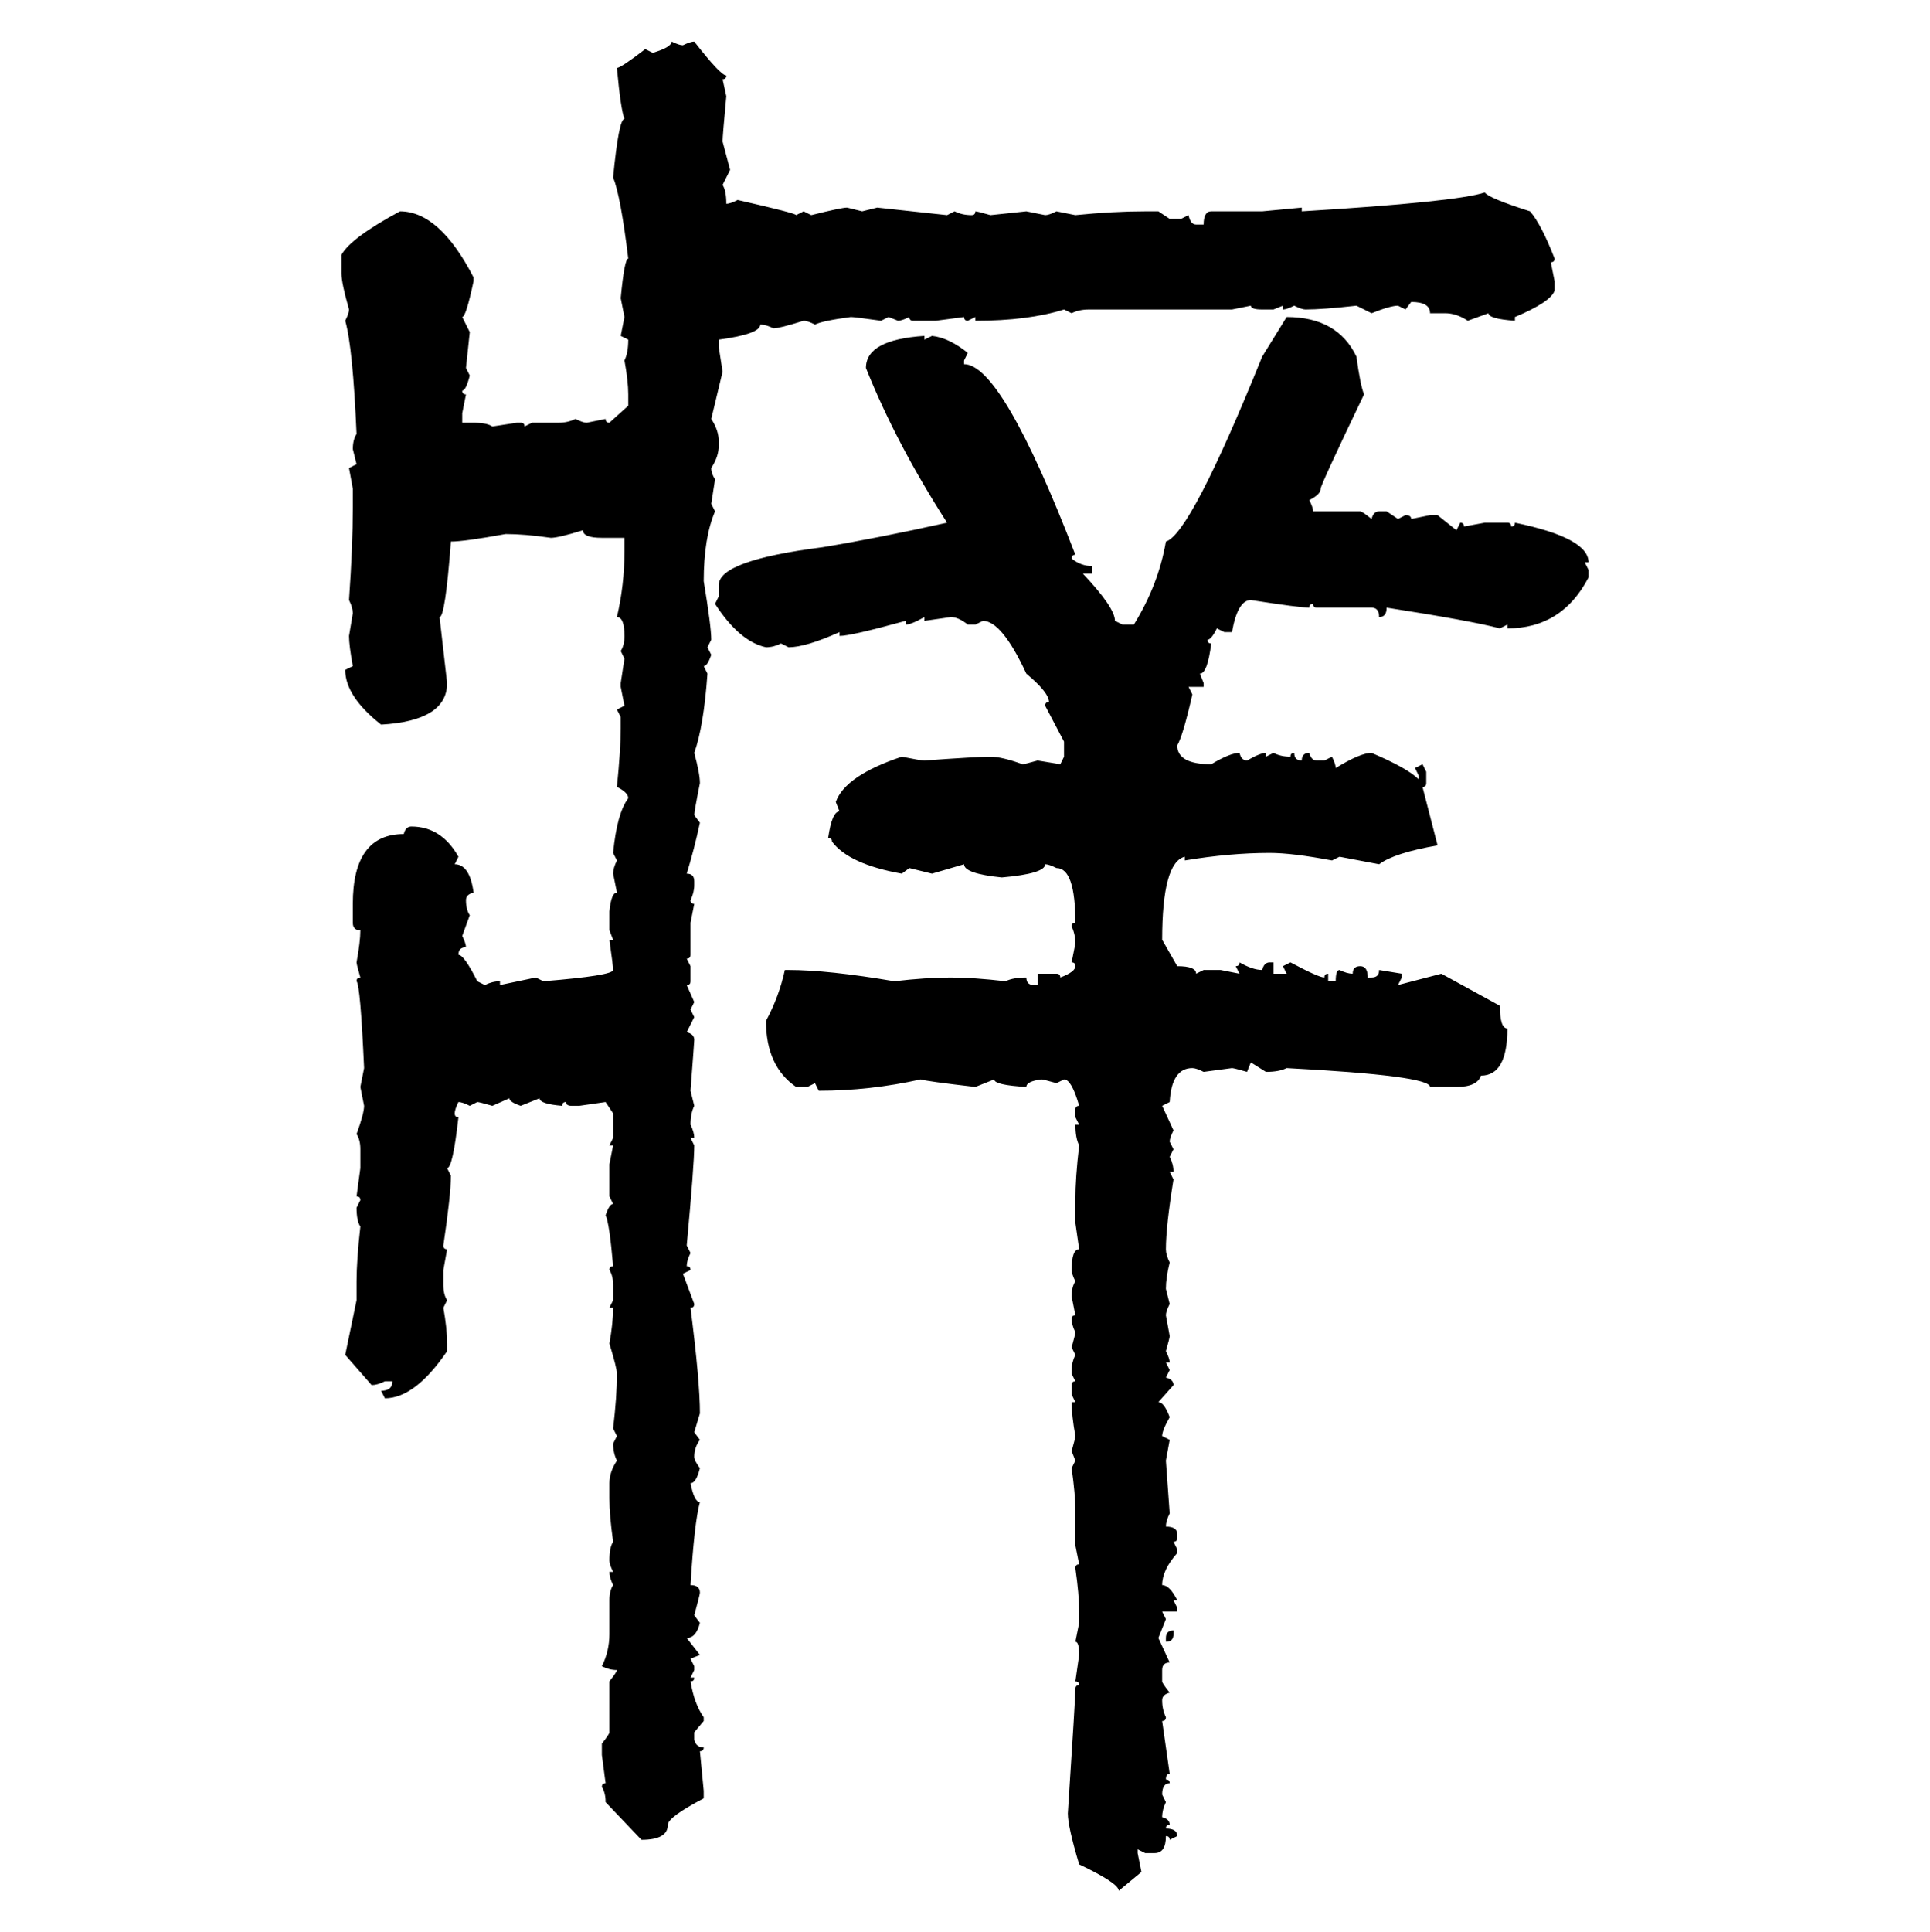 <svg xmlns="http://www.w3.org/2000/svg" xmlns:xlink="http://www.w3.org/1999/xlink" width="299.707" height="300"><path d="M104.30 6.45L104.30 6.45Q105.47 7.03 106.05 7.03L106.05 7.03Q107.23 6.45 107.81 6.45L107.81 6.45Q111.91 11.72 112.79 11.72L112.79 11.72Q112.79 12.30 112.21 12.30L112.21 12.30L112.79 14.94Q112.21 21.09 112.21 21.97L112.21 21.97L113.38 26.37L112.21 28.71Q112.79 29.59 112.79 31.64L112.79 31.64Q113.38 31.64 114.55 31.05L114.55 31.05Q123.63 33.11 123.63 33.40L123.63 33.40L124.80 32.81L125.98 33.40Q130.66 32.23 131.54 32.23L131.54 32.23L133.89 32.81L136.23 32.23L147.07 33.40L148.24 32.81Q149.41 33.40 150.88 33.40L150.88 33.40Q151.46 33.40 151.46 32.81L151.46 32.81Q151.76 32.81 153.81 33.40L153.81 33.40L159.38 32.81L162.30 33.40Q162.89 33.40 164.06 32.81L164.06 32.81L166.99 33.40Q172.85 32.81 177.83 32.81L177.83 32.81L179.88 32.81L181.64 33.98L183.40 33.98L184.57 33.40Q184.86 34.86 185.74 34.86L185.74 34.86L186.91 34.86Q186.91 32.81 188.09 32.81L188.09 32.81L196.00 32.81L202.15 32.23L202.15 32.81Q226.17 31.35 230.57 29.88L230.57 29.88Q231.15 30.76 237.60 32.81L237.60 32.81Q239.36 34.86 241.41 40.14L241.41 40.14Q241.41 40.72 240.82 40.72L240.82 40.72L241.41 43.65L241.41 45.12Q240.82 46.88 235.25 49.22L235.25 49.22L235.25 49.80Q231.15 49.51 231.15 48.63L231.15 48.63L227.93 49.80Q226.17 48.63 224.41 48.63L224.41 48.63L222.07 48.63Q222.07 46.88 219.14 46.88L219.14 46.88L218.26 48.05L217.09 47.46Q215.92 47.46 212.99 48.63L212.99 48.63L210.64 47.46Q205.37 48.05 202.73 48.05L202.73 48.05Q202.15 48.05 200.98 47.46L200.98 47.46Q199.80 48.05 199.22 48.05L199.22 48.05L199.22 47.46L197.75 48.05L196.00 48.05Q194.24 48.05 194.24 47.46L194.24 47.46L191.31 48.05L169.04 48.05Q167.58 48.05 166.41 48.63L166.41 48.63L165.23 48.05Q159.67 49.80 151.46 49.80L151.46 49.80L151.46 49.22L150.29 49.80Q149.71 49.80 149.71 49.22L149.71 49.22L145.31 49.80L141.80 49.80Q141.21 49.80 141.21 49.22L141.21 49.22Q140.04 49.80 139.45 49.80L139.45 49.80L137.99 49.22L136.82 49.80Q132.71 49.22 132.13 49.22L132.13 49.22Q127.73 49.80 126.56 50.39L126.56 50.39Q125.39 49.80 124.80 49.80L124.80 49.80Q121.00 50.98 120.12 50.98L120.12 50.98Q118.95 50.39 118.07 50.39L118.07 50.39Q118.07 51.86 111.62 52.73L111.62 52.73L111.62 53.91L112.21 57.71L110.45 65.04Q111.62 66.80 111.62 68.55L111.62 68.55L111.62 69.14Q111.62 70.90 110.45 72.66L110.45 72.66Q110.45 73.54 111.04 74.41L111.04 74.41L110.45 78.22L111.04 79.39Q109.28 83.50 109.28 90.23L109.28 90.23Q110.45 97.27 110.45 99.32L110.45 99.32L109.86 100.49L110.45 101.66Q109.86 103.42 109.28 103.42L109.28 103.42L109.86 104.59Q109.28 112.79 107.81 116.89L107.81 116.89Q108.69 120.12 108.69 121.58L108.69 121.58Q107.81 125.98 107.81 126.56L107.81 126.56L108.69 127.73Q107.81 131.84 106.64 135.64L106.64 135.64Q107.81 135.64 107.81 136.82L107.81 136.82L107.81 137.40Q107.81 138.57 107.23 139.75L107.23 139.75Q107.23 140.33 107.81 140.33L107.81 140.33L107.23 143.26L107.23 148.24Q107.23 148.83 106.64 148.83L106.64 148.83L107.23 150L107.23 152.34Q107.23 152.93 106.64 152.93L106.64 152.93L107.81 155.57L107.23 156.74L107.81 157.91L106.64 160.25Q107.81 160.55 107.81 161.43L107.81 161.43Q107.81 161.72 107.23 169.34L107.23 169.34L107.81 171.68Q107.23 172.85 107.23 174.61L107.23 174.61Q107.81 175.78 107.81 176.66L107.81 176.66L107.23 176.66L107.81 177.83Q107.81 180.76 106.64 193.36L106.64 193.36L107.23 194.53Q106.64 195.70 106.64 196.58L106.64 196.58Q107.23 196.58 107.23 197.17L107.23 197.17L106.05 197.75L107.81 202.44Q107.81 203.03 107.23 203.03L107.23 203.03Q108.69 214.45 108.69 219.43L108.69 219.43L107.81 222.36L108.69 223.54Q107.81 224.71 107.81 226.17L107.81 226.17Q107.81 226.76 108.69 227.93L108.69 227.93Q108.11 230.27 107.23 230.27L107.23 230.27Q107.81 233.20 108.69 233.20L108.69 233.20Q107.81 236.43 107.23 246.09L107.23 246.09Q108.69 246.09 108.69 247.27L108.69 247.27Q108.69 247.56 107.81 250.78L107.81 250.78L108.69 251.95Q108.11 254.30 106.64 254.30L106.64 254.30L108.69 256.93L107.23 257.52L107.81 258.69L107.81 259.28L107.23 260.45L107.81 260.45Q107.81 261.04 107.23 261.04L107.23 261.04Q107.81 264.55 109.28 266.60L109.28 266.60L109.28 267.19L107.81 268.95L107.81 270.12Q108.11 271.29 109.28 271.29L109.28 271.29Q109.28 271.88 108.69 271.88L108.69 271.88L109.28 278.03L109.28 279.20Q103.71 282.13 103.71 283.30L103.71 283.30Q103.71 285.64 99.61 285.64L99.61 285.64L94.04 279.79Q94.04 278.32 93.46 277.44L93.46 277.44Q93.46 276.86 94.04 276.86L94.04 276.86L93.46 272.46L93.46 270.70Q94.63 269.24 94.63 268.95L94.63 268.95L94.63 261.04Q95.80 259.57 95.80 259.28L95.80 259.28Q94.63 259.28 93.46 258.69L93.46 258.69Q94.63 256.35 94.63 253.71L94.63 253.71L94.63 248.44Q94.63 246.97 95.21 246.09L95.21 246.09Q94.63 244.92 94.63 244.04L94.63 244.04L95.21 244.04Q94.63 242.87 94.63 242.29L94.63 242.29Q94.63 240.23 95.21 239.36L95.21 239.36Q94.63 235.25 94.63 232.62L94.63 232.62L94.63 230.27Q94.63 228.52 95.80 226.76L95.80 226.76Q95.21 225.59 95.21 224.12L95.21 224.12L95.80 222.95L95.21 221.78Q95.80 216.80 95.80 213.28L95.80 213.28Q95.80 212.40 94.63 208.59L94.63 208.59Q95.21 205.37 95.21 203.03L95.21 203.03L94.63 203.03L95.21 201.86L95.21 199.51Q95.21 198.05 94.63 197.17L94.63 197.17Q94.63 196.58 95.21 196.58L95.21 196.58Q94.63 189.84 94.04 188.67L94.04 188.67Q94.63 186.91 95.21 186.91L95.21 186.91L94.63 185.74L94.63 180.76L95.21 177.83L94.63 177.83L95.21 176.66L95.21 172.85L94.04 171.09L89.94 171.68L88.77 171.68Q87.89 171.68 87.89 171.09L87.89 171.09Q87.30 171.09 87.30 171.68L87.30 171.68Q83.79 171.39 83.79 170.51L83.79 170.51L80.86 171.68Q79.10 171.09 79.10 170.51L79.10 170.51L76.46 171.68Q74.41 171.09 74.12 171.09L74.12 171.09L72.95 171.68Q71.78 171.09 71.19 171.09L71.19 171.09Q70.61 172.27 70.61 172.85L70.61 172.85Q70.61 173.44 71.19 173.44L71.19 173.44Q70.31 181.35 69.43 181.35L69.43 181.35L70.02 182.52Q70.02 185.45 68.85 193.36L68.85 193.36Q68.85 193.95 69.43 193.95L69.43 193.95L68.85 197.17L68.85 199.51Q68.85 200.98 69.43 201.86L69.43 201.86L68.85 203.03Q69.43 206.25 69.43 208.59L69.43 208.59L69.43 209.77Q64.45 217.09 59.77 217.09L59.77 217.09L59.18 215.92Q60.94 215.92 60.94 214.45L60.94 214.45L59.77 214.45Q58.59 215.04 57.71 215.04L57.71 215.04L53.61 210.35L55.37 201.86L55.37 198.93Q55.37 195.70 55.96 190.43L55.96 190.43Q55.37 189.55 55.37 187.50L55.37 187.50L55.96 186.33Q55.96 185.74 55.37 185.74L55.37 185.74L55.96 181.35L55.96 178.42Q55.96 176.95 55.37 176.07L55.37 176.07Q56.54 172.85 56.54 171.68L56.54 171.68L55.96 168.75L56.54 165.82Q55.96 152.93 55.37 152.34L55.37 152.34Q55.37 151.76 55.96 151.76L55.96 151.76Q55.37 149.71 55.37 149.41L55.37 149.41Q55.96 146.19 55.96 144.43L55.96 144.43Q54.79 144.43 54.79 143.26L54.79 143.26L54.79 140.33Q54.79 129.49 62.70 129.49L62.70 129.49Q62.99 128.32 63.87 128.32L63.87 128.32Q68.55 128.32 71.19 133.01L71.19 133.01L70.61 134.18Q72.95 134.18 73.54 138.57L73.54 138.57Q72.36 138.87 72.36 139.75L72.36 139.75Q72.36 141.21 72.95 142.09L72.95 142.09L71.78 145.31Q72.36 146.48 72.36 147.07L72.36 147.07Q71.19 147.07 71.19 148.24L71.19 148.24Q72.07 148.24 74.12 152.34L74.12 152.34L75.29 152.93Q76.46 152.34 77.64 152.34L77.64 152.34L77.64 152.93L83.20 151.76L84.38 152.34Q95.21 151.46 95.21 150.59L95.21 150.59Q95.21 150 94.63 145.90L94.63 145.90L95.21 145.90L94.63 144.43L94.63 141.50Q94.92 138.57 95.80 138.57L95.80 138.57L95.21 135.64Q95.21 134.77 95.80 133.59L95.80 133.59L95.21 132.42Q95.80 126.27 97.56 123.93L97.56 123.93Q97.56 123.05 95.80 122.17L95.80 122.17Q96.39 116.31 96.39 113.09L96.39 113.09L96.39 111.33L95.80 110.16L96.97 109.57L96.39 106.64L96.39 106.05L96.97 102.25L96.39 101.07Q96.97 100.20 96.97 98.73L96.97 98.73Q96.97 95.80 95.80 95.80L95.80 95.80Q96.97 90.82 96.97 85.55L96.97 85.55L96.97 83.50L93.46 83.50Q90.53 83.50 90.53 82.32L90.53 82.32Q86.72 83.50 85.55 83.50L85.55 83.50Q81.45 82.91 78.52 82.91L78.52 82.91Q72.07 84.08 70.02 84.08L70.02 84.08Q69.14 95.80 68.26 95.80L68.26 95.80L69.43 106.05Q69.43 111.91 59.18 112.50L59.18 112.50Q53.61 108.11 53.61 104.00L53.61 104.00L54.79 103.42Q54.20 100.20 54.20 98.73L54.20 98.73L54.79 95.21Q54.79 94.34 54.20 93.16L54.20 93.16Q54.79 84.67 54.79 78.81L54.79 78.81L54.79 75.88L54.20 72.66L55.37 72.07L54.79 69.73Q54.79 68.26 55.37 67.38L55.37 67.38Q54.79 53.91 53.61 49.80L53.61 49.80Q54.20 48.63 54.20 48.05L54.20 48.05Q53.03 43.95 53.03 42.48L53.03 42.48L53.03 39.55Q54.49 36.91 62.11 32.81L62.11 32.81Q68.26 32.81 73.54 43.07L73.54 43.07L73.54 43.65Q72.36 49.22 71.78 49.22L71.78 49.22L72.95 51.56L72.36 57.13L72.95 58.30Q72.36 60.64 71.78 60.64L71.78 60.64Q71.78 61.23 72.36 61.23L72.36 61.23L71.78 64.16L71.78 65.63L73.54 65.63Q75.59 65.63 76.46 66.21L76.46 66.21L80.27 65.63L80.86 65.63Q81.45 65.63 81.45 66.21L81.45 66.21L82.62 65.63L86.72 65.63Q88.18 65.63 89.36 65.04L89.36 65.04Q90.53 65.63 91.11 65.63L91.11 65.63L94.04 65.04Q94.04 65.63 94.63 65.63L94.63 65.63L97.56 62.99L97.56 61.23Q97.56 59.18 96.97 55.96L96.97 55.96Q97.56 54.79 97.56 52.73L97.56 52.73L96.39 52.15L96.97 49.22L96.39 46.29Q96.97 40.14 97.56 40.14L97.56 40.14Q96.39 30.47 95.21 27.54L95.21 27.54Q96.09 18.46 96.97 18.46L96.97 18.46Q96.39 16.99 95.80 10.55L95.80 10.55Q96.39 10.55 100.20 7.62L100.20 7.62L101.37 8.20Q104.30 7.32 104.30 6.45ZM196.00 55.37L199.80 49.22Q207.71 49.22 210.64 55.37L210.64 55.37Q211.23 59.77 211.82 61.23L211.82 61.23Q205.08 75.29 205.08 75.88L205.08 75.88Q205.08 76.76 203.32 77.64L203.32 77.64Q203.91 78.81 203.91 79.39L203.91 79.39L211.23 79.39Q211.52 79.39 212.99 80.57L212.99 80.57Q213.28 79.39 214.16 79.39L214.16 79.39L215.33 79.39L217.09 80.57L218.26 79.98Q219.14 79.98 219.14 80.57L219.14 80.57L222.07 79.98L223.24 79.98L226.17 82.32L226.76 81.15Q227.34 81.15 227.34 81.74L227.34 81.74L230.57 81.15L234.08 81.15Q234.67 81.15 234.67 81.74L234.67 81.74Q235.25 81.74 235.25 81.15L235.25 81.15Q246.68 83.50 246.68 87.30L246.68 87.30L246.09 87.30L246.68 88.48L246.68 89.65Q242.58 97.56 234.08 97.56L234.08 97.56L234.08 96.97L232.91 97.56Q228.52 96.39 215.33 94.34L215.33 94.34Q215.33 95.80 214.16 95.80L214.16 95.80Q214.16 94.34 212.99 94.34L212.99 94.34L204.49 94.34Q203.91 94.34 203.91 93.75L203.91 93.75Q203.32 93.75 203.32 94.34L203.32 94.34Q201.86 94.34 194.24 93.16L194.24 93.16Q192.19 93.16 191.31 98.14L191.31 98.14L190.14 98.14L188.96 97.56Q188.09 99.32 187.50 99.32L187.50 99.32Q187.50 99.90 188.09 99.90L188.09 99.90Q187.50 104.59 186.33 104.59L186.33 104.59L186.91 106.05L186.91 106.64L184.57 106.64L185.16 107.81Q183.69 114.26 182.81 115.72L182.81 115.72Q182.81 118.65 188.09 118.65L188.09 118.65Q191.02 116.89 192.48 116.89L192.48 116.89Q192.77 118.07 193.65 118.07L193.65 118.07Q195.70 116.89 196.58 116.89L196.58 116.89L196.58 117.48L197.75 116.89Q198.93 117.48 200.39 117.48L200.39 117.48Q200.39 116.89 200.98 116.89L200.98 116.89Q200.98 118.07 202.15 118.07L202.15 118.07Q202.15 116.89 203.32 116.89L203.32 116.89Q203.61 118.07 204.49 118.07L204.49 118.07L205.66 118.07L206.84 117.48Q207.42 118.65 207.42 119.24L207.42 119.24Q211.23 116.89 212.99 116.89L212.99 116.89Q218.55 119.24 220.31 121.00L220.31 121.00L220.31 120.41L219.73 119.24L220.90 118.65L221.48 119.82L221.48 121.58Q221.48 122.17 220.90 122.17L220.90 122.17L223.24 131.25Q216.50 132.42 214.16 134.18L214.16 134.18L208.01 133.01L206.84 133.59Q200.68 132.42 197.17 132.42L197.17 132.42Q191.02 132.42 183.98 133.59L183.98 133.59L183.98 133.01Q180.47 133.89 180.47 145.90L180.47 145.90L182.81 150Q185.74 150 185.74 151.17L185.74 151.17L186.91 150.59L189.55 150.59L192.48 151.17L191.89 150Q192.48 150 192.48 149.41L192.48 149.41Q194.53 150.59 196.00 150.59L196.00 150.59Q196.29 149.41 197.17 149.41L197.17 149.41L197.75 149.41L197.75 151.17L199.80 151.17L199.22 150L200.39 149.41Q204.79 151.76 205.66 151.76L205.66 151.76Q205.66 151.17 206.25 151.17L206.25 151.17L206.25 152.34L207.42 152.34Q207.42 150.59 208.01 150.59L208.01 150.59Q209.18 151.17 210.06 151.17L210.06 151.17Q210.06 150 211.23 150L211.23 150Q212.40 150 212.40 151.76L212.40 151.76L212.99 151.76Q214.16 151.76 214.16 150.59L214.16 150.59L217.68 151.17L217.68 151.76L217.09 152.93L223.83 151.17L232.91 156.15Q232.91 159.67 234.08 159.67L234.08 159.67Q234.08 166.99 229.98 166.99L229.98 166.99Q229.39 168.75 226.17 168.75L226.17 168.75L222.07 168.75Q222.07 166.99 199.80 165.82L199.80 165.82Q198.63 166.41 196.58 166.41L196.58 166.41L194.24 164.94L193.65 166.41Q191.60 165.82 191.31 165.82L191.31 165.82L186.91 166.41Q185.74 165.82 185.16 165.82L185.16 165.82Q181.93 165.82 181.64 171.09L181.64 171.09L180.47 171.68L182.23 175.49Q181.64 176.66 181.64 177.25L181.64 177.25L182.23 178.42L181.64 179.59Q182.23 180.76 182.23 181.93L182.23 181.93L181.64 181.93L182.23 183.11Q181.05 190.43 181.05 193.95L181.05 193.95Q181.05 194.82 181.64 196.00L181.64 196.00Q181.05 198.34 181.05 200.10L181.05 200.10L181.64 202.44Q181.05 203.61 181.05 204.20L181.05 204.20L181.64 207.42Q181.64 207.71 181.05 209.77L181.05 209.77Q181.64 210.94 181.64 211.52L181.64 211.52L181.05 211.52L181.64 212.70L181.05 213.87Q182.23 214.16 182.23 215.04L182.23 215.04L179.88 217.68Q180.76 217.68 181.64 220.02L181.64 220.02Q180.47 222.07 180.47 222.95L180.47 222.95L181.64 223.54L181.05 226.76L181.64 234.96Q181.05 236.13 181.05 237.01L181.05 237.01Q182.81 237.01 182.81 238.18L182.81 238.18L182.81 238.77Q182.81 239.36 182.23 239.36L182.23 239.36L182.81 240.53L182.81 241.11Q180.47 243.75 180.47 246.09L180.47 246.09Q181.64 246.09 182.81 248.44L182.81 248.44L182.23 248.44L182.81 249.61L182.81 250.20L180.47 250.20L181.05 251.37L179.88 254.30L181.64 258.11Q180.47 258.11 180.47 259.28L180.47 259.28L180.47 261.04Q180.47 261.33 181.64 262.79L181.64 262.79Q180.47 263.09 180.47 263.96L180.47 263.96Q180.47 265.43 181.05 266.60L181.05 266.60Q181.05 267.19 180.47 267.19L180.47 267.19L181.64 275.39Q181.05 275.39 181.05 276.27L181.05 276.27Q181.64 276.27 181.64 276.86L181.64 276.86Q180.47 276.86 180.47 278.61L180.47 278.61L181.05 279.79Q180.47 280.96 180.47 282.13L180.47 282.13Q181.64 282.42 181.64 283.30L181.64 283.30Q181.05 283.30 181.05 283.89L181.05 283.89Q182.81 283.89 182.81 285.06L182.81 285.06L181.64 285.64Q181.64 285.06 181.05 285.06L181.05 285.06Q181.05 287.70 179.30 287.70L179.30 287.70L177.83 287.70L176.66 287.11L176.66 287.70L177.25 290.63L173.73 293.55Q173.73 292.38 167.58 289.45L167.58 289.45Q165.82 283.59 165.82 281.54L165.82 281.54Q166.99 263.67 166.99 262.21L166.99 262.21Q166.99 261.62 167.58 261.62L167.58 261.62Q167.58 261.04 166.99 261.04L166.99 261.04L167.58 256.93Q167.58 254.88 166.99 254.88L166.99 254.88L167.58 251.95L167.58 250.20Q167.58 247.56 166.99 243.46L166.99 243.46Q166.99 242.87 167.58 242.87L167.58 242.87L166.99 239.94L166.99 234.38Q166.99 232.03 166.41 227.93L166.41 227.93L166.99 226.76L166.41 225.29Q166.99 223.24 166.99 222.95L166.99 222.95Q166.41 219.73 166.41 217.68L166.41 217.68L166.99 217.68L166.41 216.50L166.41 215.04Q166.41 214.45 166.99 214.45L166.99 214.45L166.41 213.28L166.41 212.70Q166.41 211.52 166.99 210.35L166.99 210.35L166.41 209.18Q166.99 207.13 166.99 206.84L166.99 206.84Q166.41 205.66 166.41 204.79L166.41 204.79Q166.41 204.20 166.99 204.20L166.99 204.20L166.41 201.27Q166.41 199.80 166.99 198.93L166.99 198.93Q166.41 197.75 166.41 197.17L166.41 197.17Q166.41 193.95 167.58 193.95L167.58 193.95L166.99 189.84L166.99 186.33Q166.99 182.81 167.58 177.83L167.58 177.83Q166.99 176.66 166.99 174.61L166.99 174.61L167.58 174.61L166.99 173.44L166.99 172.27Q166.99 171.68 167.58 171.68L167.58 171.68Q166.41 167.58 165.23 167.58L165.23 167.58L164.06 168.16Q162.01 167.58 161.72 167.58L161.72 167.58Q159.38 167.87 159.38 168.75L159.38 168.75Q154.39 168.46 154.39 167.58L154.39 167.58L151.46 168.75Q143.85 167.87 142.97 167.58L142.97 167.58Q135.06 169.34 127.15 169.34L127.15 169.34L126.56 168.16L125.39 168.75L123.63 168.75Q118.95 165.53 118.95 158.50L118.95 158.50Q121.00 154.69 121.88 150.59L121.88 150.59L122.46 150.59Q128.61 150.59 138.87 152.34L138.87 152.34Q143.85 151.76 147.66 151.76L147.66 151.76Q151.17 151.76 156.15 152.34L156.15 152.34Q157.32 151.76 159.38 151.76L159.38 151.76Q159.38 152.93 160.55 152.93L160.55 152.93L161.13 152.93L161.13 151.17L164.06 151.17Q164.65 151.17 164.65 151.76L164.65 151.76Q166.99 150.88 166.99 150L166.99 150Q166.99 149.41 166.41 149.41L166.41 149.41L166.99 146.48Q166.99 145.02 166.41 143.85L166.41 143.85Q166.41 143.26 166.99 143.26L166.99 143.26Q166.99 134.77 164.06 134.77L164.06 134.77Q162.89 134.18 162.30 134.18L162.30 134.18Q162.30 135.64 155.57 136.23L155.57 136.23Q149.71 135.64 149.71 134.18L149.71 134.18L144.73 135.64L141.21 134.77L140.04 135.64Q131.84 134.18 129.20 130.66L129.20 130.66Q129.20 130.08 128.61 130.08L128.61 130.08Q129.20 125.98 130.37 125.98L130.37 125.98L129.79 124.51Q131.25 120.41 140.04 117.48L140.04 117.48Q142.97 118.07 143.55 118.07L143.55 118.07Q151.76 117.48 153.81 117.48L153.81 117.48Q155.57 117.48 158.79 118.65L158.79 118.65Q159.08 118.65 161.13 118.07L161.13 118.07L164.65 118.65L165.23 117.48L165.23 115.14L162.30 109.57Q162.30 108.98 162.89 108.98L162.89 108.98Q162.89 107.52 159.38 104.59L159.38 104.59Q155.57 96.39 152.64 96.39L152.64 96.39L151.46 96.97L150.29 96.97Q148.83 95.80 147.66 95.80L147.66 95.80L143.55 96.39L143.55 95.80Q141.50 96.97 140.63 96.97L140.63 96.97L140.63 96.39Q132.13 98.73 130.37 98.73L130.37 98.73L130.37 98.14Q125.10 100.49 122.46 100.49L122.46 100.49L121.29 99.90Q120.12 100.49 118.95 100.49L118.95 100.49Q114.84 99.61 111.04 93.75L111.04 93.75L111.62 92.58L111.62 90.82Q111.62 87.01 127.73 84.96L127.73 84.96Q136.52 83.50 147.07 81.15L147.07 81.15Q139.16 68.85 134.47 57.13L134.47 57.13Q134.47 52.73 143.55 52.15L143.55 52.15L143.55 52.73L144.73 52.15Q147.36 52.44 150.29 54.79L150.29 54.79L149.71 55.96L149.71 56.54Q155.57 56.54 166.99 86.13L166.99 86.13Q166.41 86.13 166.41 86.72L166.41 86.72Q167.87 87.89 169.63 87.89L169.63 87.89L169.63 89.06L168.16 89.06Q173.14 94.34 173.14 96.39L173.14 96.39L174.32 96.97L176.07 96.97Q179.88 90.82 181.05 84.08L181.05 84.08Q184.86 82.91 196.00 55.37L196.00 55.37ZM182.23 253.13L182.23 253.13L182.23 253.71Q182.23 254.88 181.05 254.88L181.05 254.88L181.05 254.30Q181.05 253.13 182.23 253.13Z"/></svg>